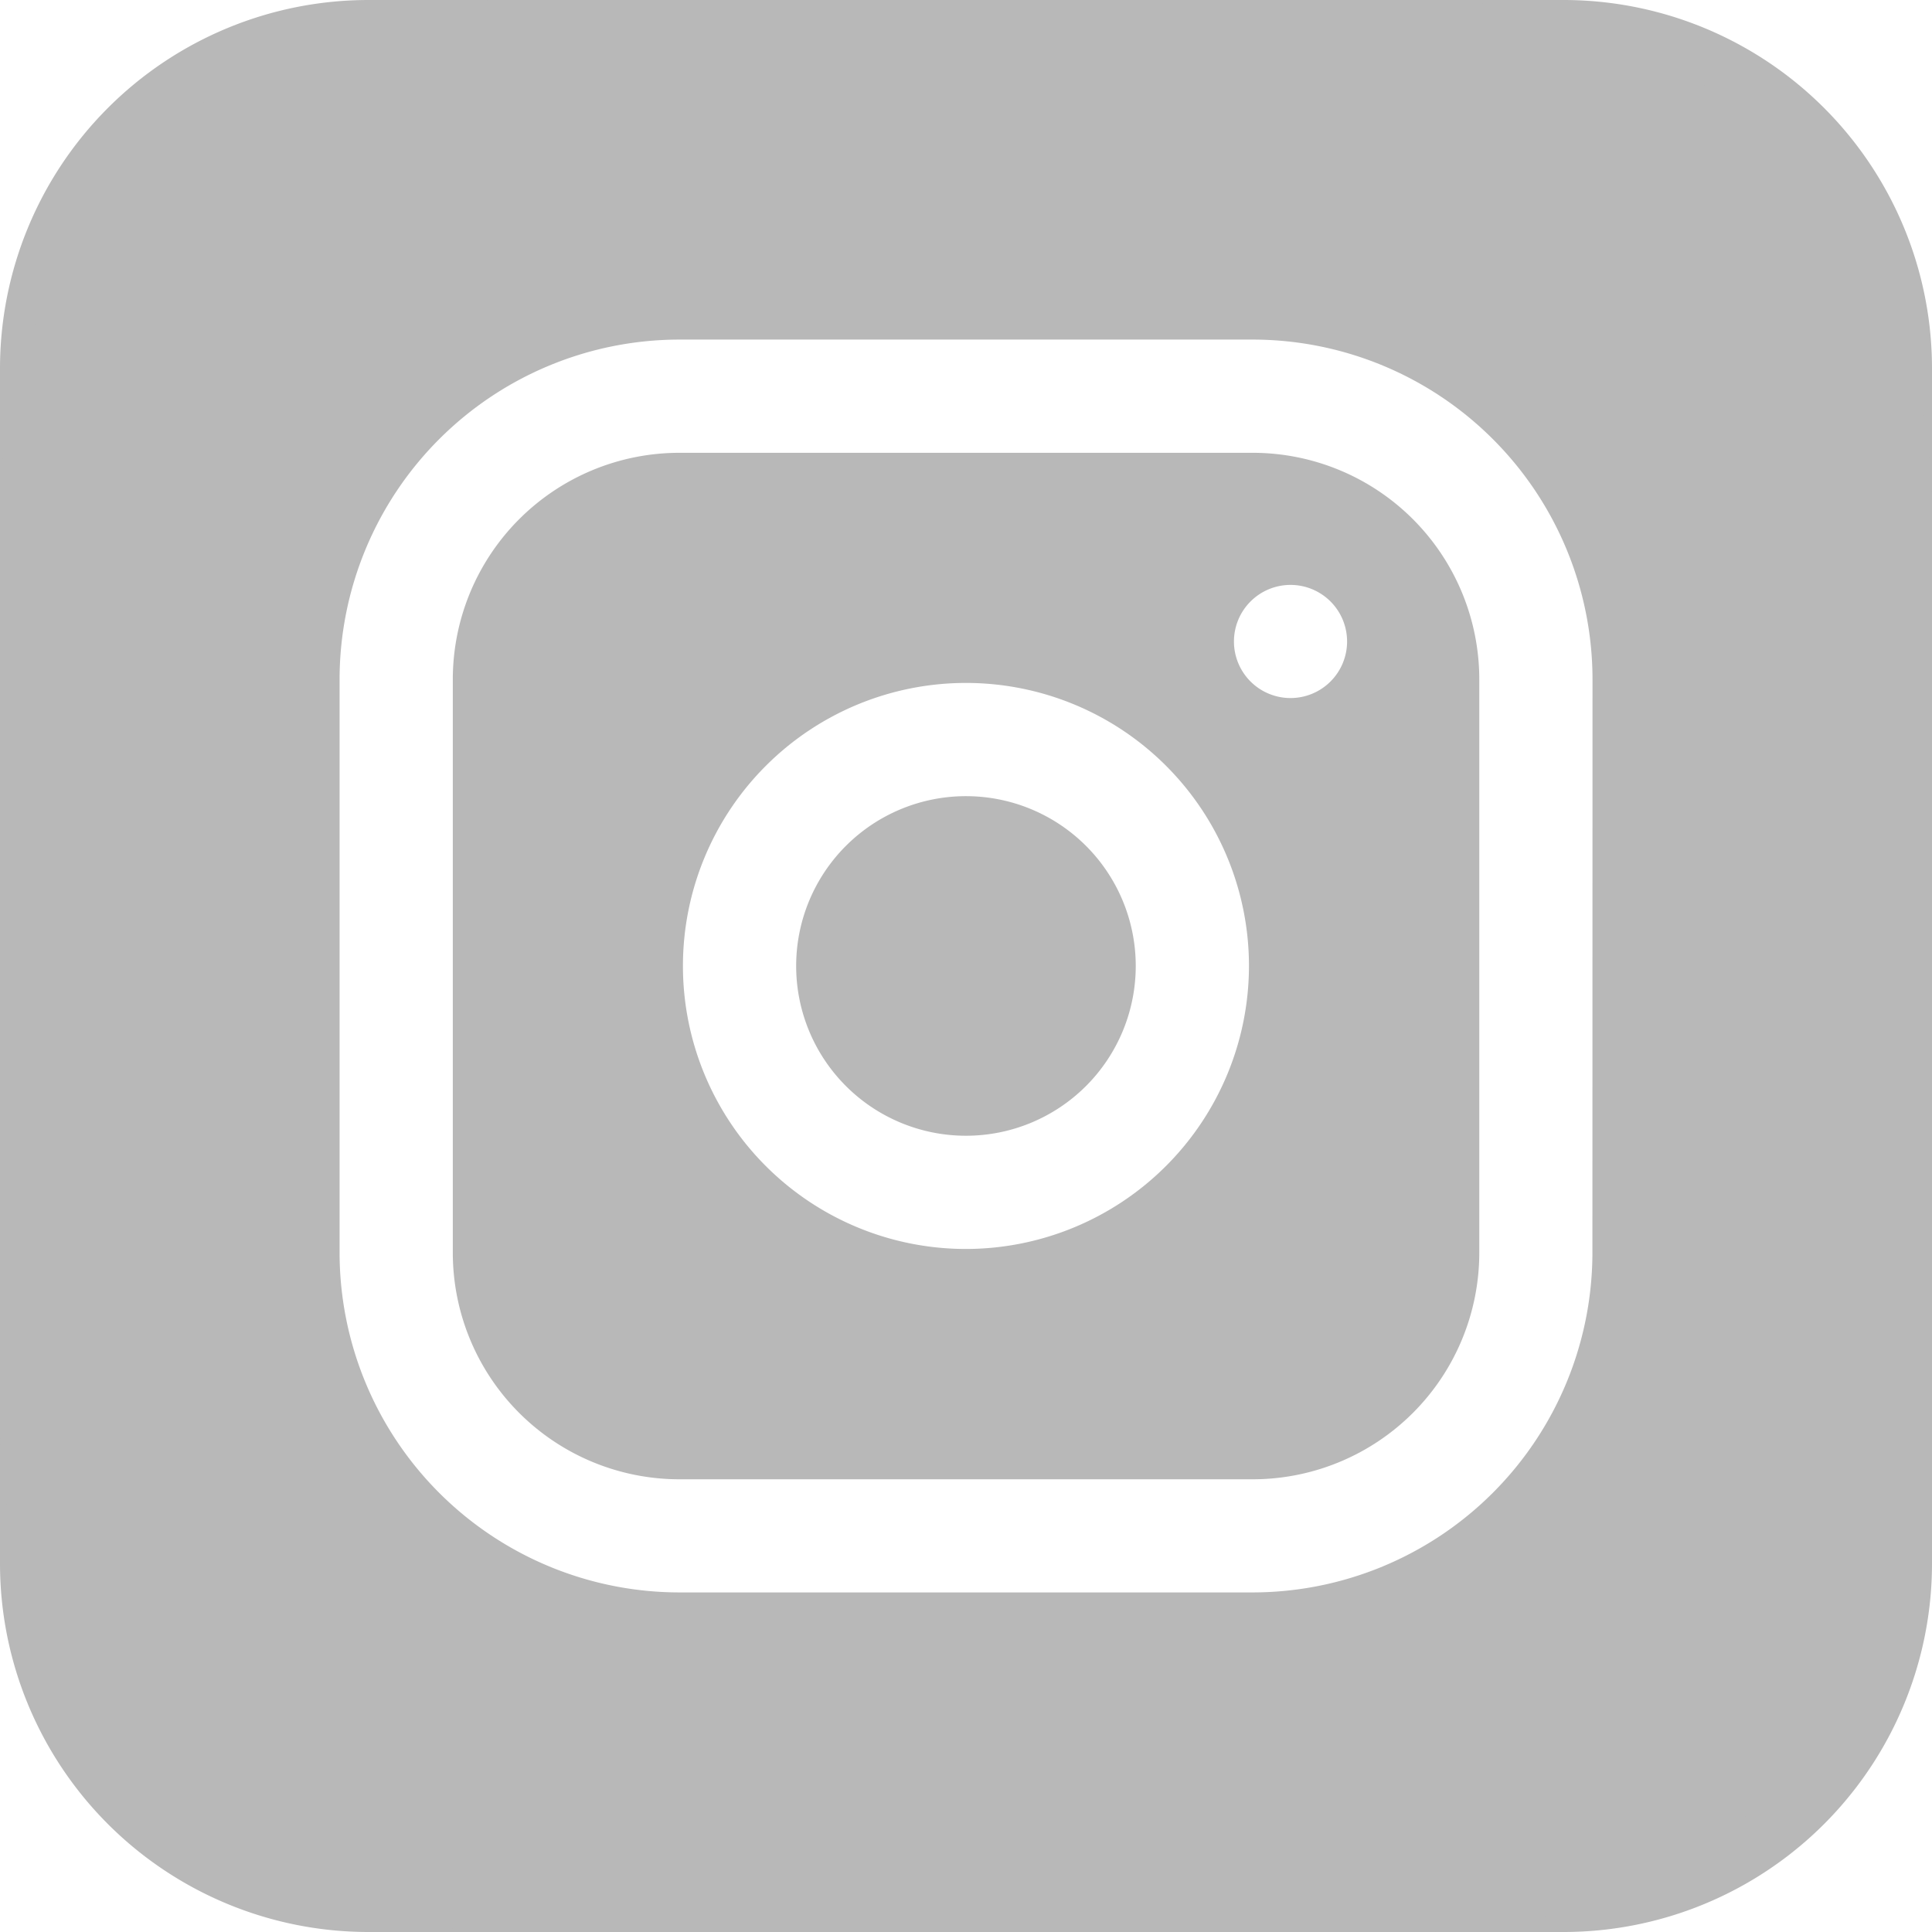 <svg xmlns="http://www.w3.org/2000/svg" width="20.971" height="20.971" viewBox="0 0 20.971 20.971"><defs><style>.a{fill:#b8b8b8;}</style></defs><path class="a" d="M16.971,20.971H4a4,4,0,0,1-4-4V4A4,4,0,0,1,4,0H16.971a4,4,0,0,1,4,4V16.971A4,4,0,0,1,16.971,20.971ZM2.59,2.632V18.381H18.422V2.632Z" transform="translate(0 0)"/><g transform="translate(0 0)"><path class="a" d="M214.686,212.843A1.843,1.843,0,1,1,212.843,211,1.843,1.843,0,0,1,214.686,212.843Zm0,0" transform="translate(-202.358 -202.358)"/><path class="a" d="M128.683,120h-6.226A2.46,2.46,0,0,0,120,122.458v6.226a2.46,2.46,0,0,0,2.458,2.458h6.226a2.46,2.46,0,0,0,2.458-2.458v-6.226A2.46,2.46,0,0,0,128.683,120Zm-3.113,8.642a3.072,3.072,0,1,1,3.072-3.072A3.075,3.075,0,0,1,125.571,128.642Zm3.523-5.98a.614.614,0,1,1,.614-.614A.614.614,0,0,1,129.093,122.662Zm0,0" transform="translate(-115.085 -115.085)"/><path class="a" d="M15.442,0H5.53A5.536,5.536,0,0,0,0,5.529v9.912a5.536,5.536,0,0,0,5.53,5.529h9.912a5.536,5.536,0,0,0,5.53-5.529V5.529A5.536,5.536,0,0,0,15.442,0Zm1.843,13.6A3.691,3.691,0,0,1,13.6,17.285H7.373A3.691,3.691,0,0,1,3.686,13.6V7.373A3.691,3.691,0,0,1,7.373,3.686H13.6a3.691,3.691,0,0,1,3.686,3.686Zm0,0"/></g></svg>